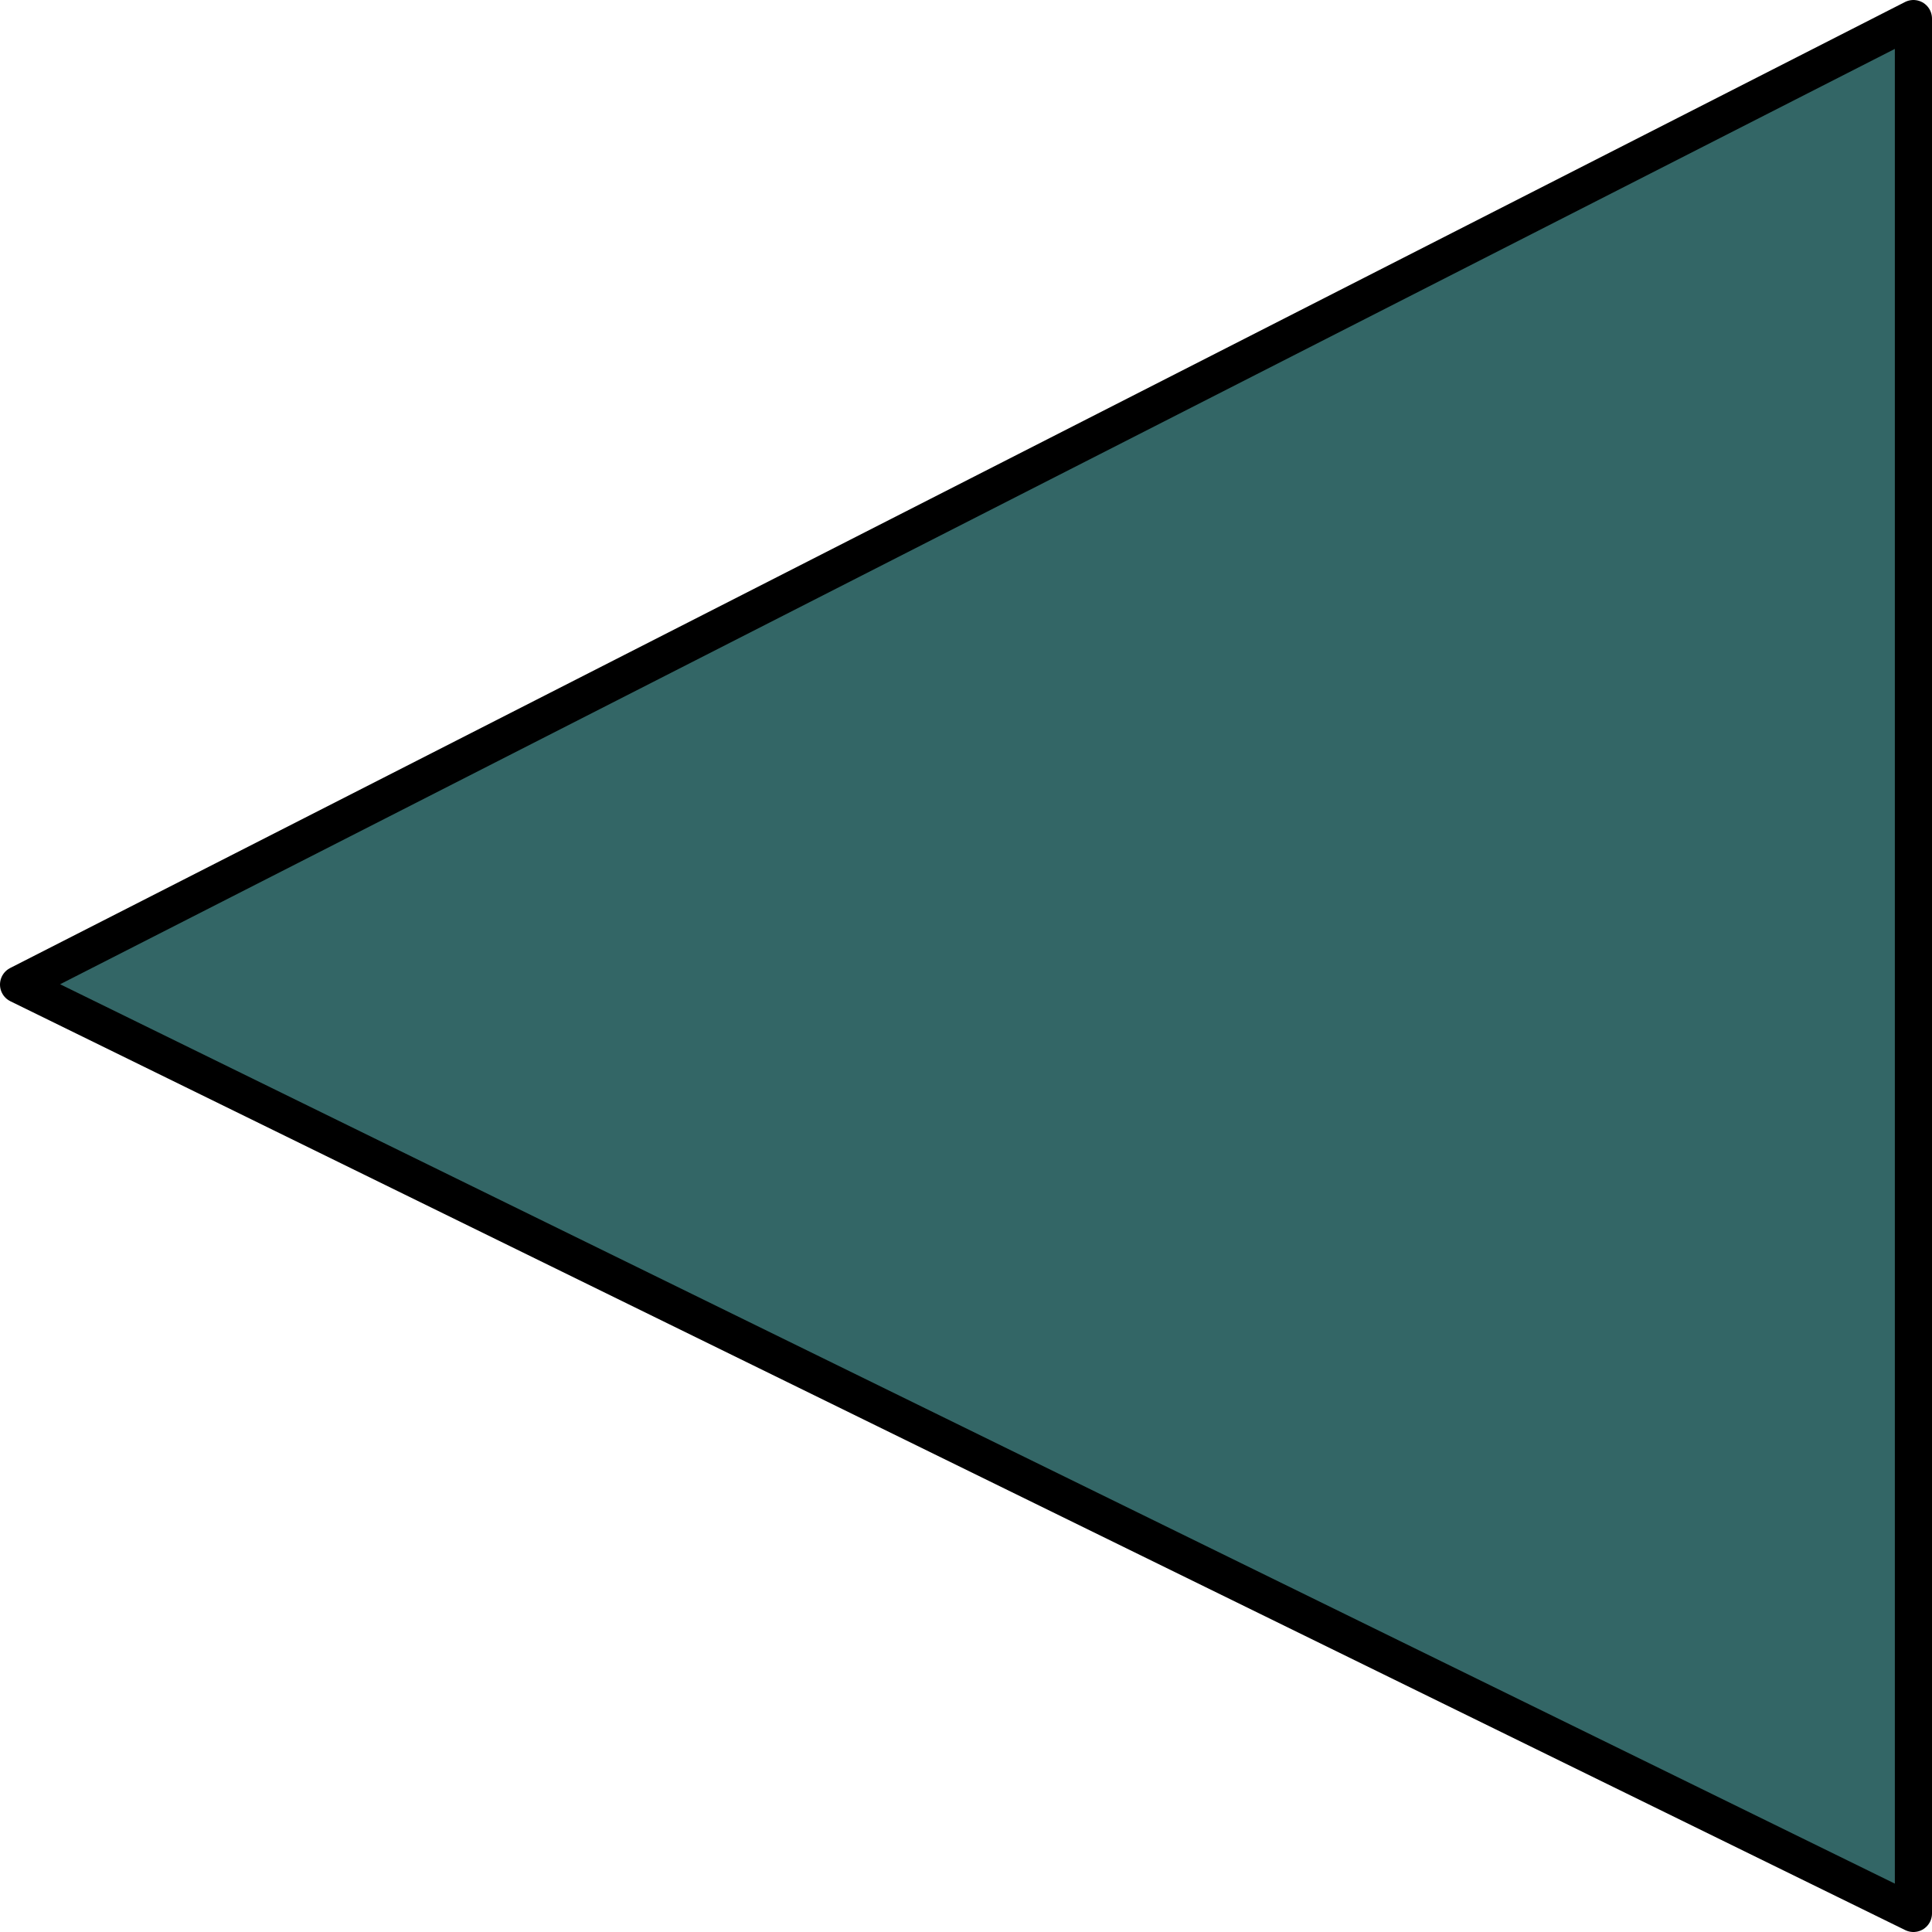 <?xml version="1.0" encoding="UTF-8" standalone="no"?>
<svg xmlns:xlink="http://www.w3.org/1999/xlink" height="52.0px" width="52.0px" xmlns="http://www.w3.org/2000/svg">
  <g transform="matrix(1.0, 0.0, 0.0, 1.0, 26.0, 26.0)">
    <path d="M-25.5 0.5 L25.5 -25.5 25.5 25.5 -25.5 0.5" fill="#336666" fill-rule="evenodd" stroke="none"/>
    <path d="M-25.5 0.5 L25.5 -25.5 25.5 25.5 -25.5 0.5 Z" fill="none" stroke="#000000" stroke-linecap="round" stroke-linejoin="round" stroke-width="1.0"/>
  </g>
</svg>
